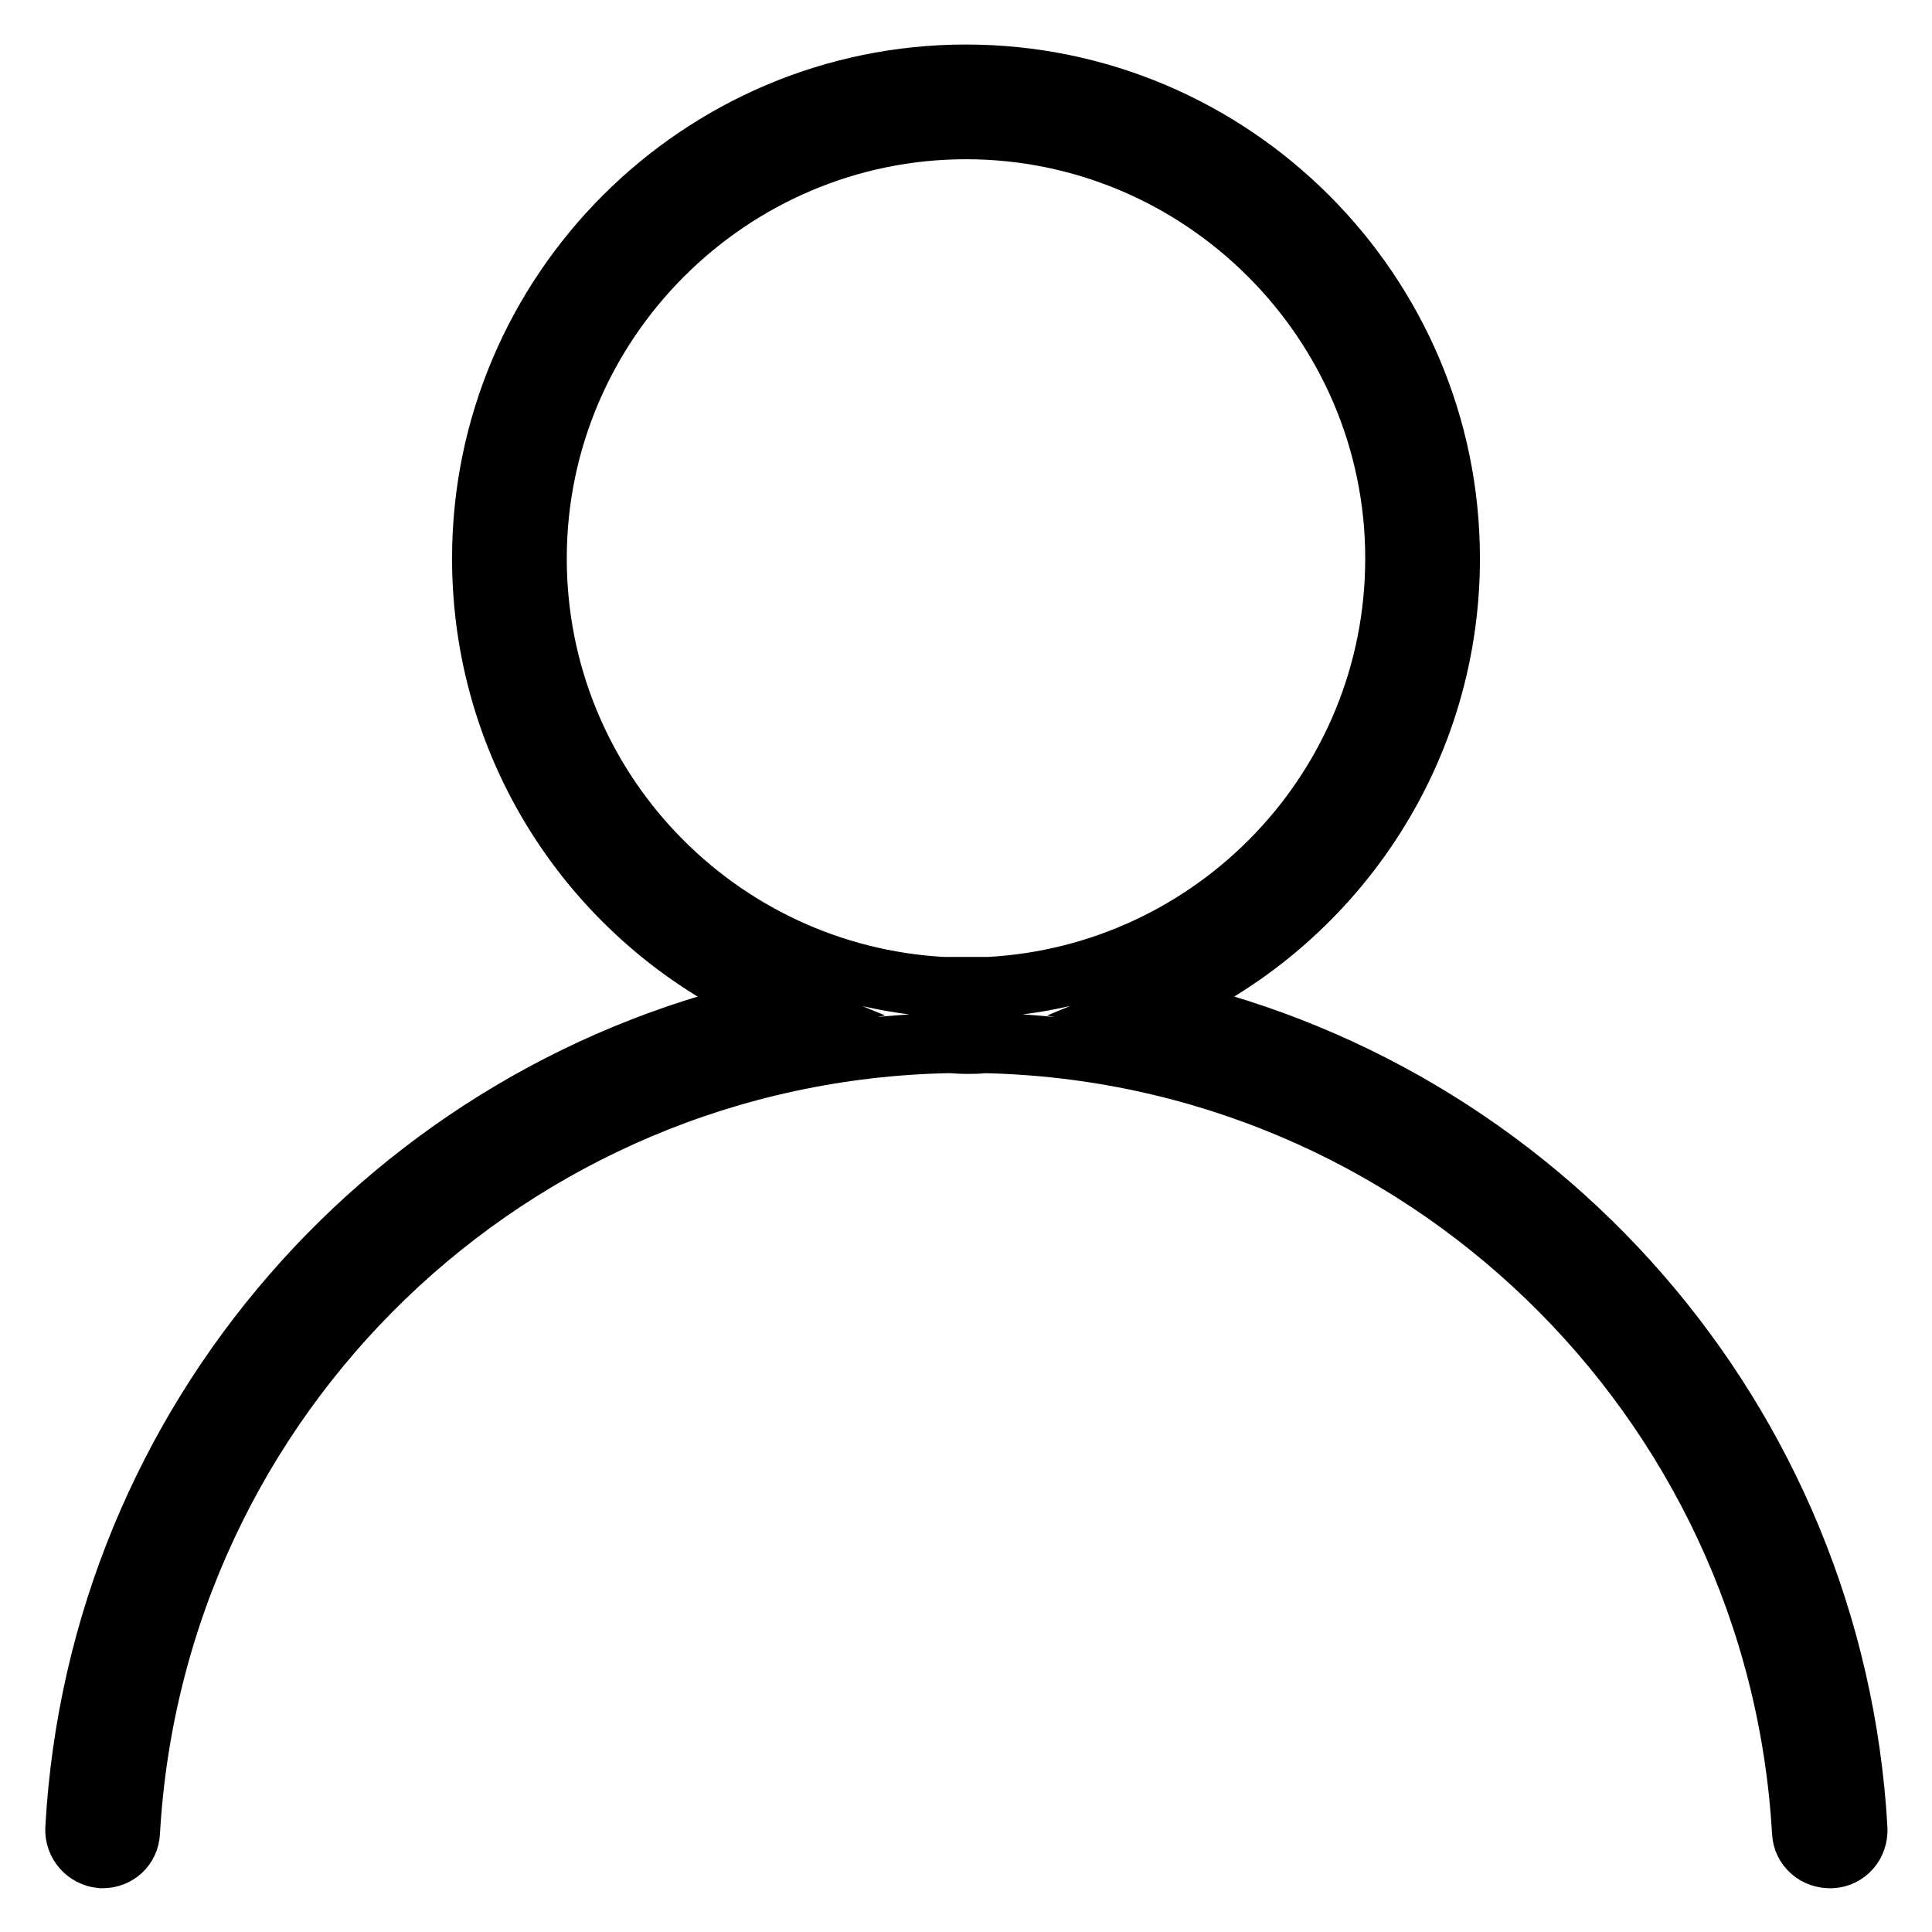 <?xml version="1.0" encoding="utf-8"?>
<!-- Svg Vector Icons : http://www.onlinewebfonts.com/icon -->
<!DOCTYPE svg PUBLIC "-//W3C//DTD SVG 1.1//EN" "http://www.w3.org/Graphics/SVG/1.1/DTD/svg11.dtd">
<svg version="1.1" xmlns="http://www.w3.org/2000/svg" xmlns:xlink="http://www.w3.org/1999/xlink" x="0px" y="0px" viewBox="0 0 256 256" enable-background="new 0 0 256 256" xml:space="preserve">
<g> <path stroke-width="8" fill-opacity="0" stroke="#000000"  d="M152.3,133.3c23.3-9.6,39.8-32.5,39.8-59.3c0-35.3-28.8-64.1-64.1-64.1C92.7,9.9,63.9,38.7,63.9,74 c0,26.8,16.4,49.7,39.8,59.3C52.4,144,13,188.1,10,242.3c-0.1,2,1.4,3.7,3.4,3.9h0.2c1.9,0,3.5-1.4,3.6-3.4 c3.3-57.9,50.6-103.4,108.4-104.6c0.8,0,1.6,0.1,2.4,0.1s1.6,0,2.4-0.1c57.7,1.2,105.1,46.8,108.4,104.6c0.1,2,1.8,3.5,3.9,3.4 c2-0.1,3.5-1.8,3.4-3.9C243,188,203.6,144,152.3,133.3L152.3,133.3z M71.1,74c0-31.3,25.6-56.9,56.9-56.9 c31.3,0,56.9,25.6,56.9,56.9c0,30.4-23.9,55.2-53.9,56.8h-6C95,129.2,71.1,104.4,71.1,74z"/></g>
</svg>